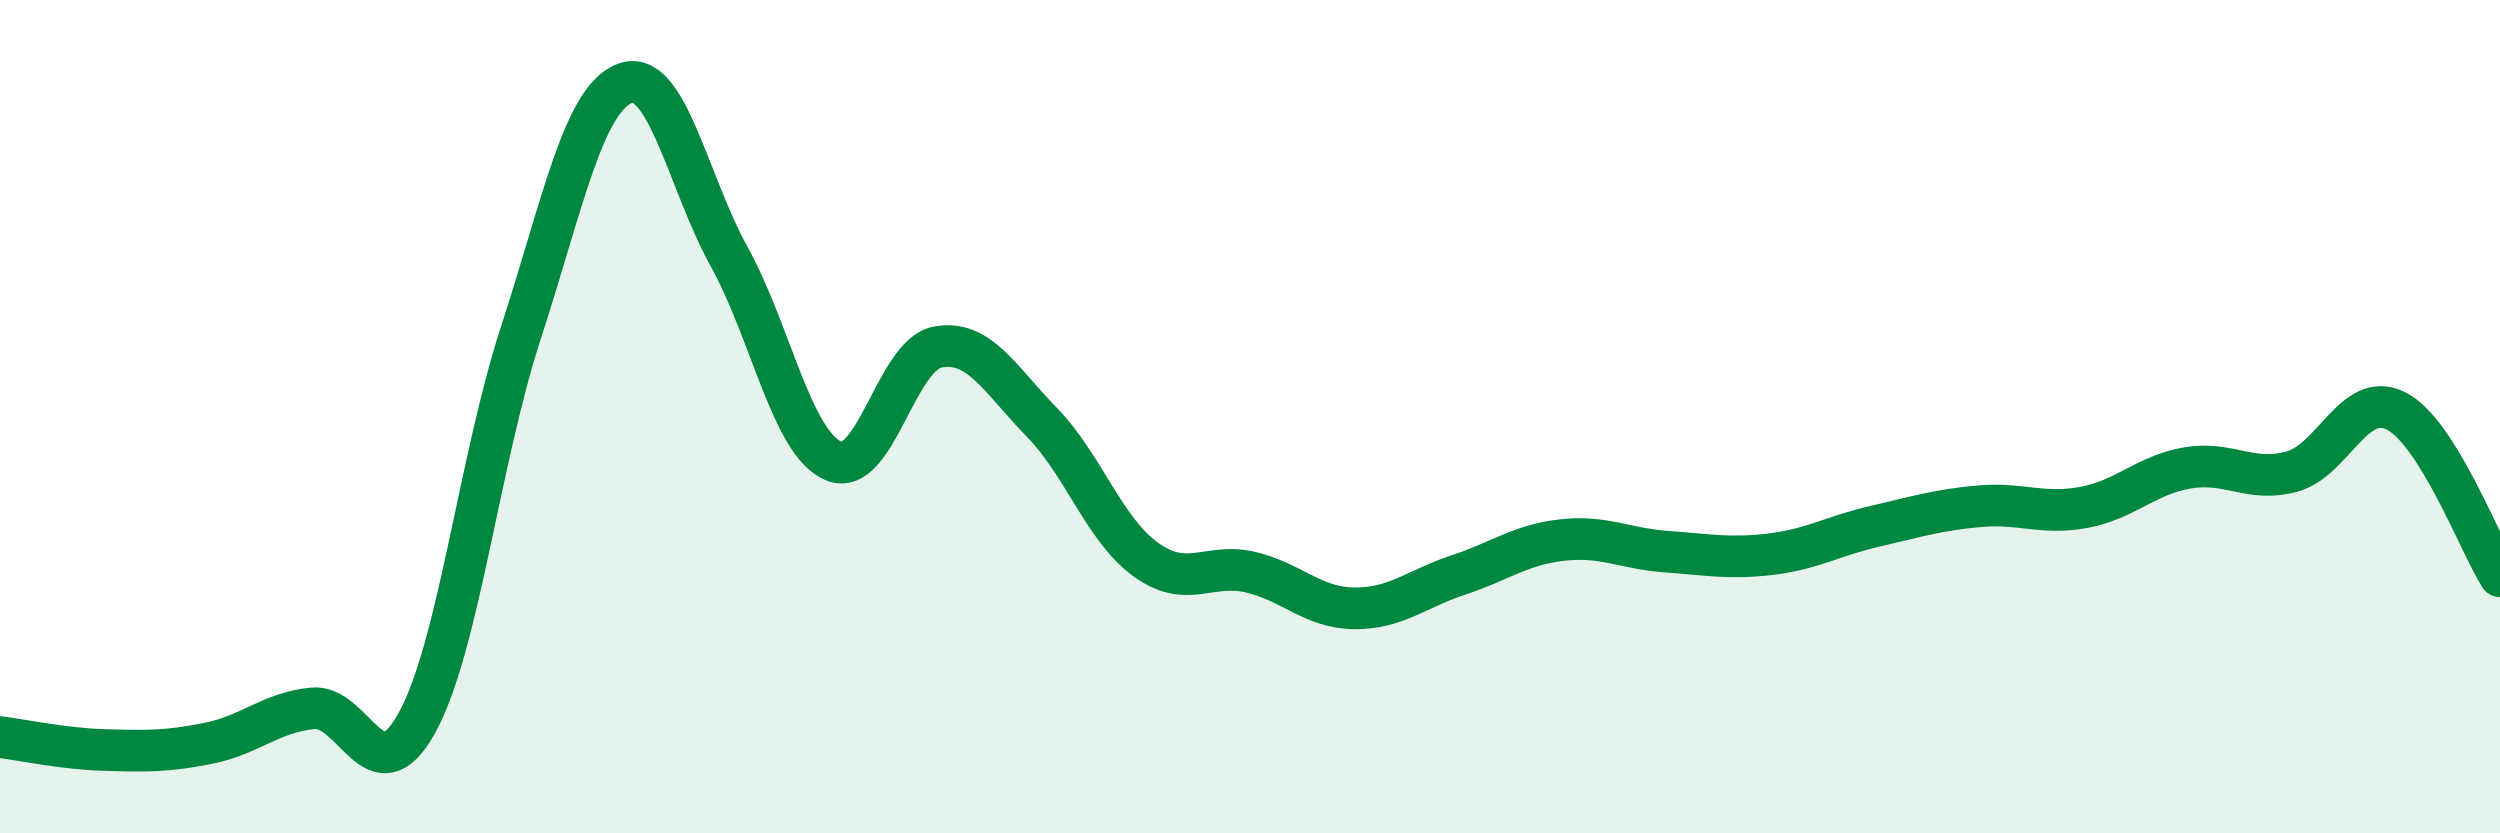 
    <svg width="60" height="20" viewBox="0 0 60 20" xmlns="http://www.w3.org/2000/svg">
      <path
        d="M 0,17.69 C 0.5,17.75 1.5,17.97 2.5,18 C 3.5,18.03 4,18.04 5,17.84 C 6,17.64 6.5,17.1 7.5,17 C 8.5,16.9 9,19.16 10,17.36 C 11,15.56 11.5,11.06 12.5,7.99 C 13.5,4.92 14,2.37 15,2 C 16,1.63 16.5,4.35 17.5,6.16 C 18.5,7.97 19,10.63 20,11.06 C 21,11.49 21.5,8.52 22.5,8.33 C 23.5,8.14 24,9.11 25,10.13 C 26,11.15 26.5,12.71 27.5,13.43 C 28.5,14.15 29,13.5 30,13.73 C 31,13.96 31.5,14.59 32.5,14.6 C 33.5,14.61 34,14.13 35,13.8 C 36,13.47 36.5,13.07 37.5,12.96 C 38.5,12.85 39,13.17 40,13.24 C 41,13.31 41.5,13.42 42.5,13.3 C 43.5,13.18 44,12.86 45,12.63 C 46,12.4 46.5,12.24 47.5,12.15 C 48.5,12.06 49,12.36 50,12.18 C 51,12 51.5,11.4 52.5,11.23 C 53.5,11.06 54,11.59 55,11.32 C 56,11.05 56.5,9.36 57.5,9.86 C 58.5,10.36 59.5,13.04 60,13.83L60 20L0 20Z"
        fill="#008740"
        opacity="0.1"
        stroke-linecap="round"
        stroke-linejoin="round"
      />
      <path
        d="M 0,17.69 C 0.5,17.75 1.5,17.97 2.5,18 C 3.5,18.03 4,18.04 5,17.84 C 6,17.64 6.5,17.1 7.5,17 C 8.5,16.9 9,19.16 10,17.36 C 11,15.56 11.5,11.06 12.5,7.99 C 13.5,4.92 14,2.37 15,2 C 16,1.63 16.5,4.35 17.5,6.16 C 18.5,7.97 19,10.63 20,11.06 C 21,11.49 21.5,8.52 22.5,8.33 C 23.5,8.14 24,9.11 25,10.13 C 26,11.15 26.5,12.71 27.5,13.43 C 28.5,14.15 29,13.5 30,13.73 C 31,13.96 31.5,14.59 32.5,14.6 C 33.5,14.61 34,14.13 35,13.8 C 36,13.47 36.5,13.07 37.5,12.96 C 38.5,12.85 39,13.17 40,13.24 C 41,13.31 41.5,13.42 42.5,13.3 C 43.5,13.18 44,12.86 45,12.63 C 46,12.4 46.5,12.24 47.5,12.15 C 48.5,12.06 49,12.36 50,12.18 C 51,12 51.5,11.4 52.5,11.23 C 53.5,11.06 54,11.59 55,11.32 C 56,11.05 56.5,9.36 57.5,9.86 C 58.5,10.36 59.5,13.04 60,13.83"
        stroke="#008740"
        stroke-width="1"
        fill="none"
        stroke-linecap="round"
        stroke-linejoin="round"
      />
    </svg>
  